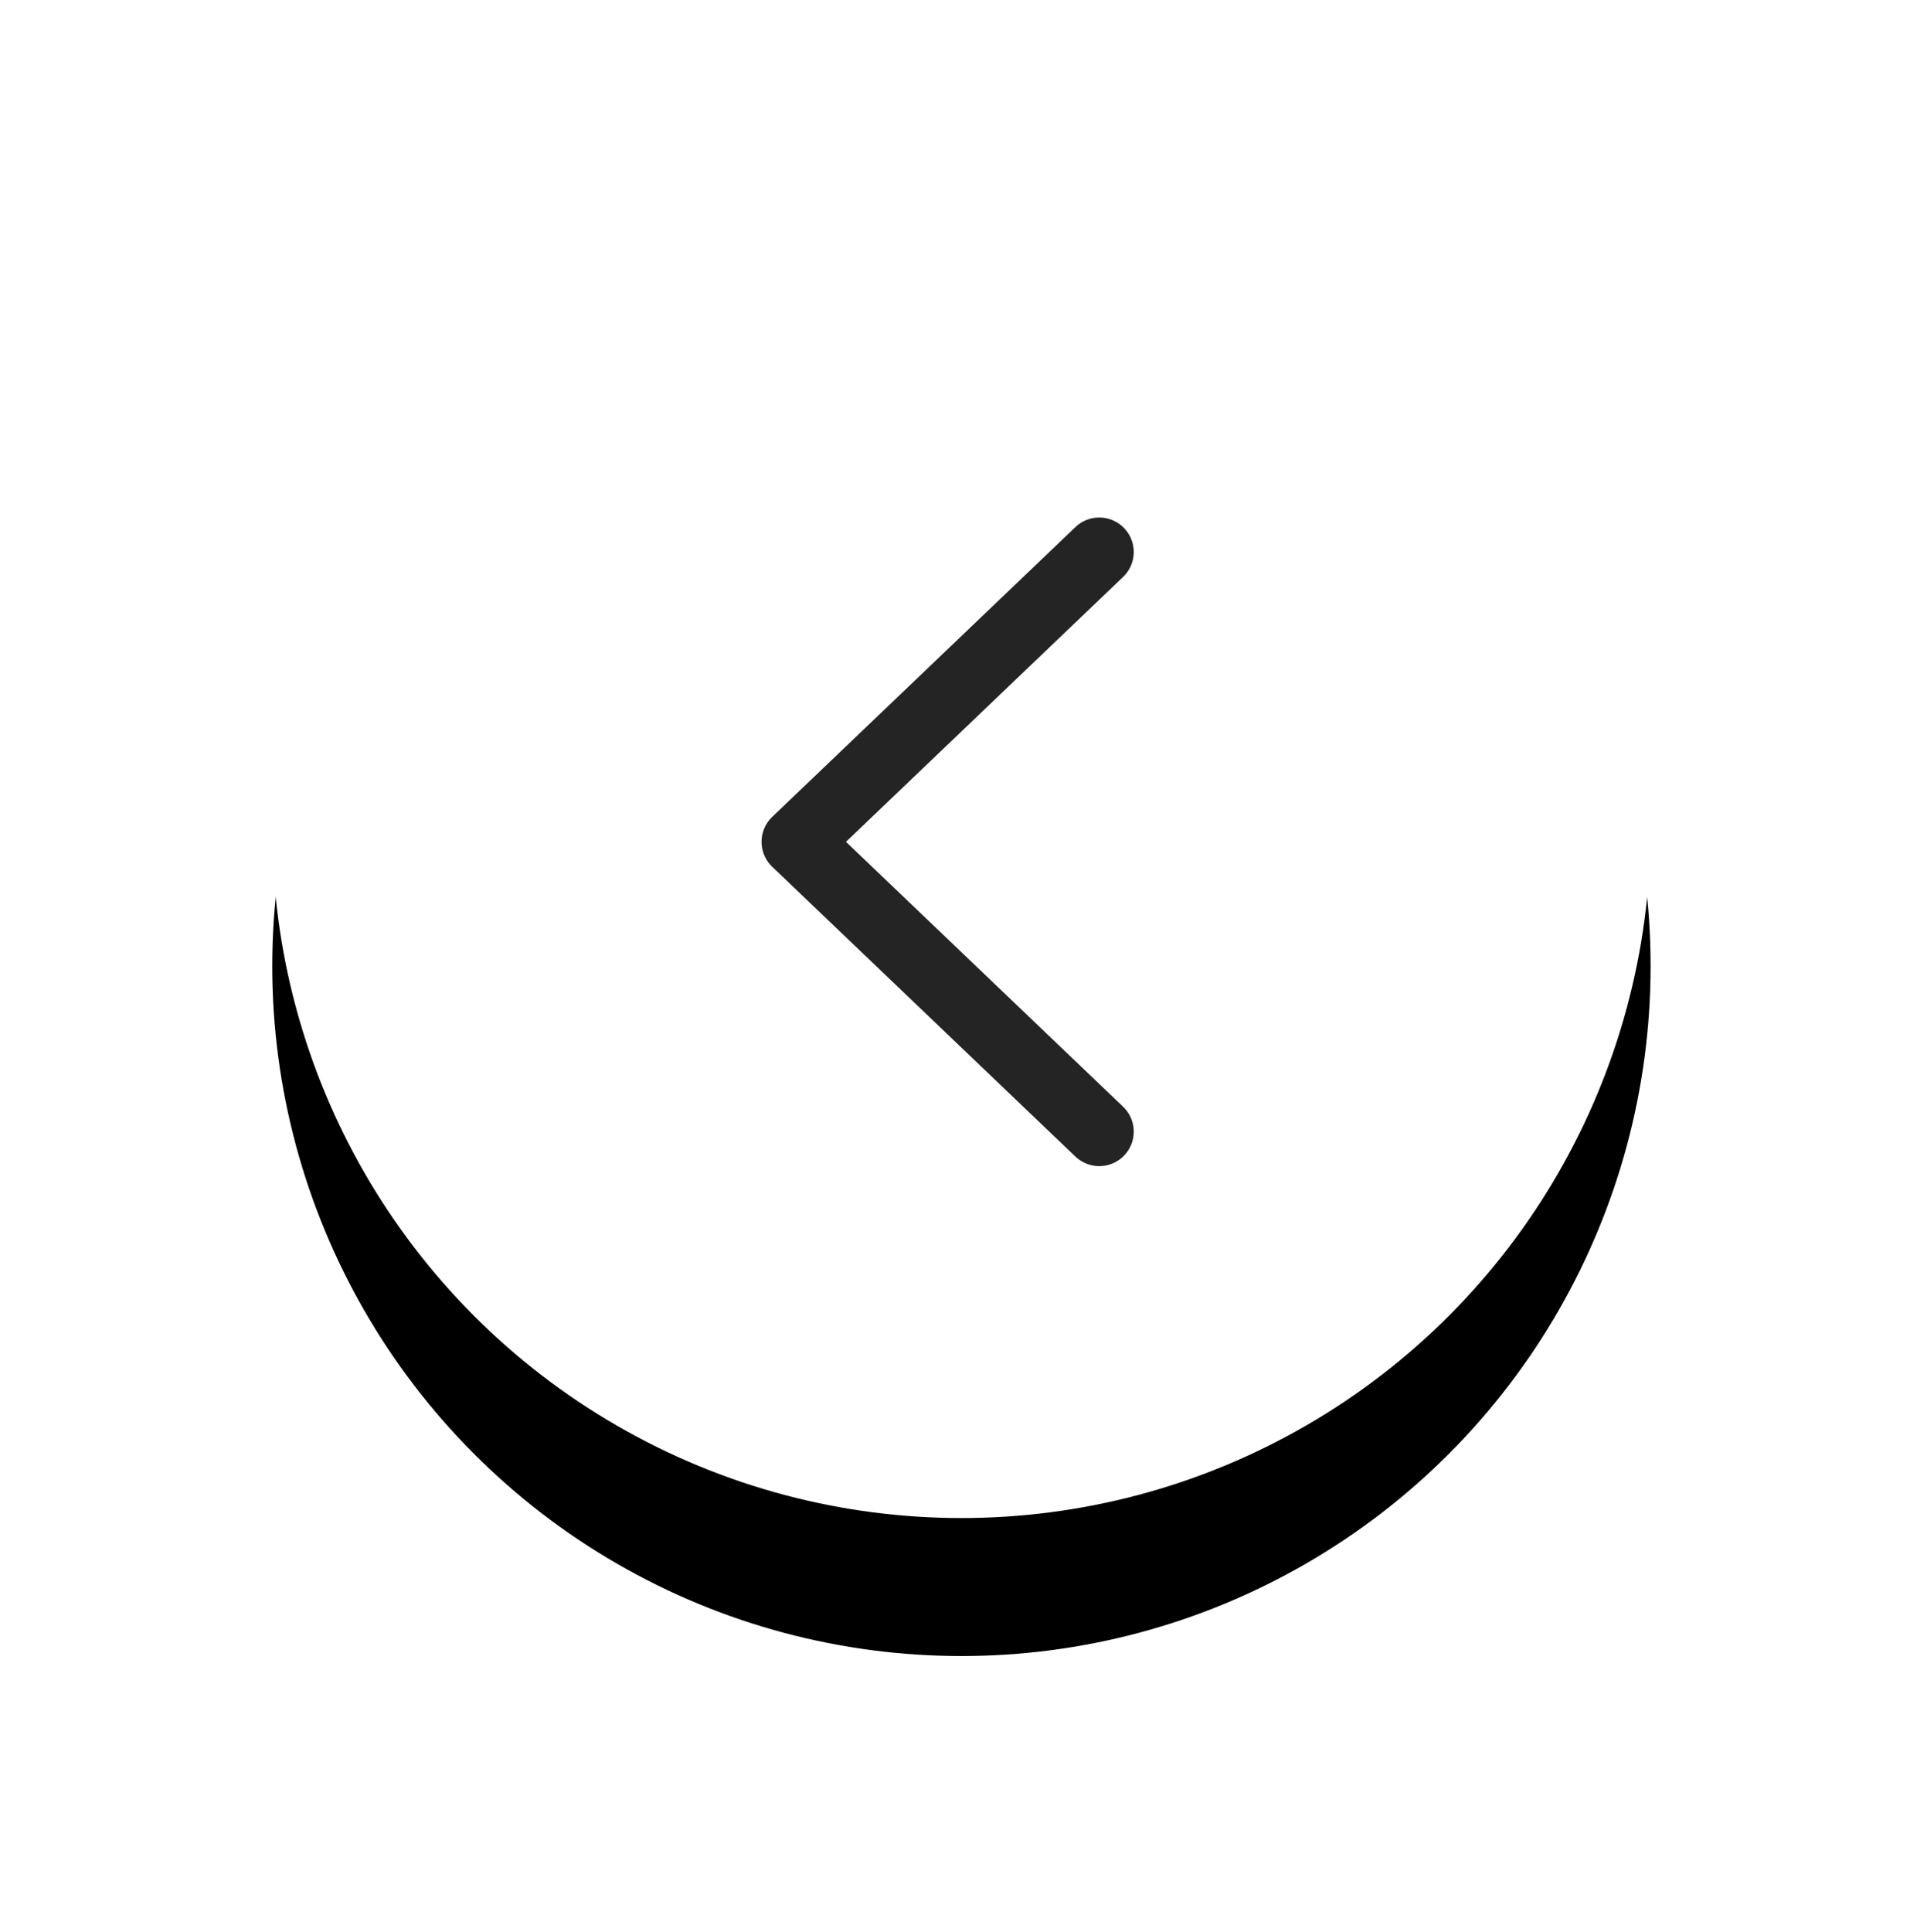 <?xml version="1.0" encoding="UTF-8"?>
<svg width="89px" height="90px" viewBox="0 0 69 70" version="1.1" xmlns="http://www.w3.org/2000/svg" xmlns:xlink="http://www.w3.org/1999/xlink">
  <title>button/arrow_left</title>
  <defs>
    <ellipse id="path-1" cx="24.977" cy="25" rx="24.977" ry="25"></ellipse>
    <filter x="-35.0%" y="-25.0%" width="170.1%" height="170.0%" filterUnits="objectBoundingBox" id="filter-2">
      <feOffset dx="0" dy="5" in="SourceAlpha" result="shadowOffsetOuter1"></feOffset>
      <feGaussianBlur stdDeviation="5" in="shadowOffsetOuter1" result="shadowBlurOuter1"></feGaussianBlur>
      <feColorMatrix values="0 0 0 0 0.02   0 0 0 0 0.008   0 0 0 0 0.078  0 0 0 0.15 0" type="matrix" in="shadowBlurOuter1"></feColorMatrix>
    </filter>
  </defs>
  <g id="Landing-Page-Otion" stroke="none" stroke-width="1" fill="none" fill-rule="evenodd">
    <g id="Landing-Page" transform="translate(-377, -4498)">
      <g id="how-it-works" transform="translate(157, 4163)">
        <g id="Group" transform="translate(229.756, 340)">
          <g id="Oval">
            <use fill="black" fill-opacity="1" filter="url(#filter-2)" xlink:href="#path-1"></use>
            <use fill="#FFFFFF" fill-rule="evenodd" xlink:href="#path-1"></use>
          </g>
          <polyline id="Path-8" stroke="#242424" stroke-width="2.5" stroke-linecap="round" stroke-linejoin="round" points="29.972 15 18.983 25.5 29.972 36"></polyline>
        </g>
      </g>
    </g>
  </g>
</svg>
